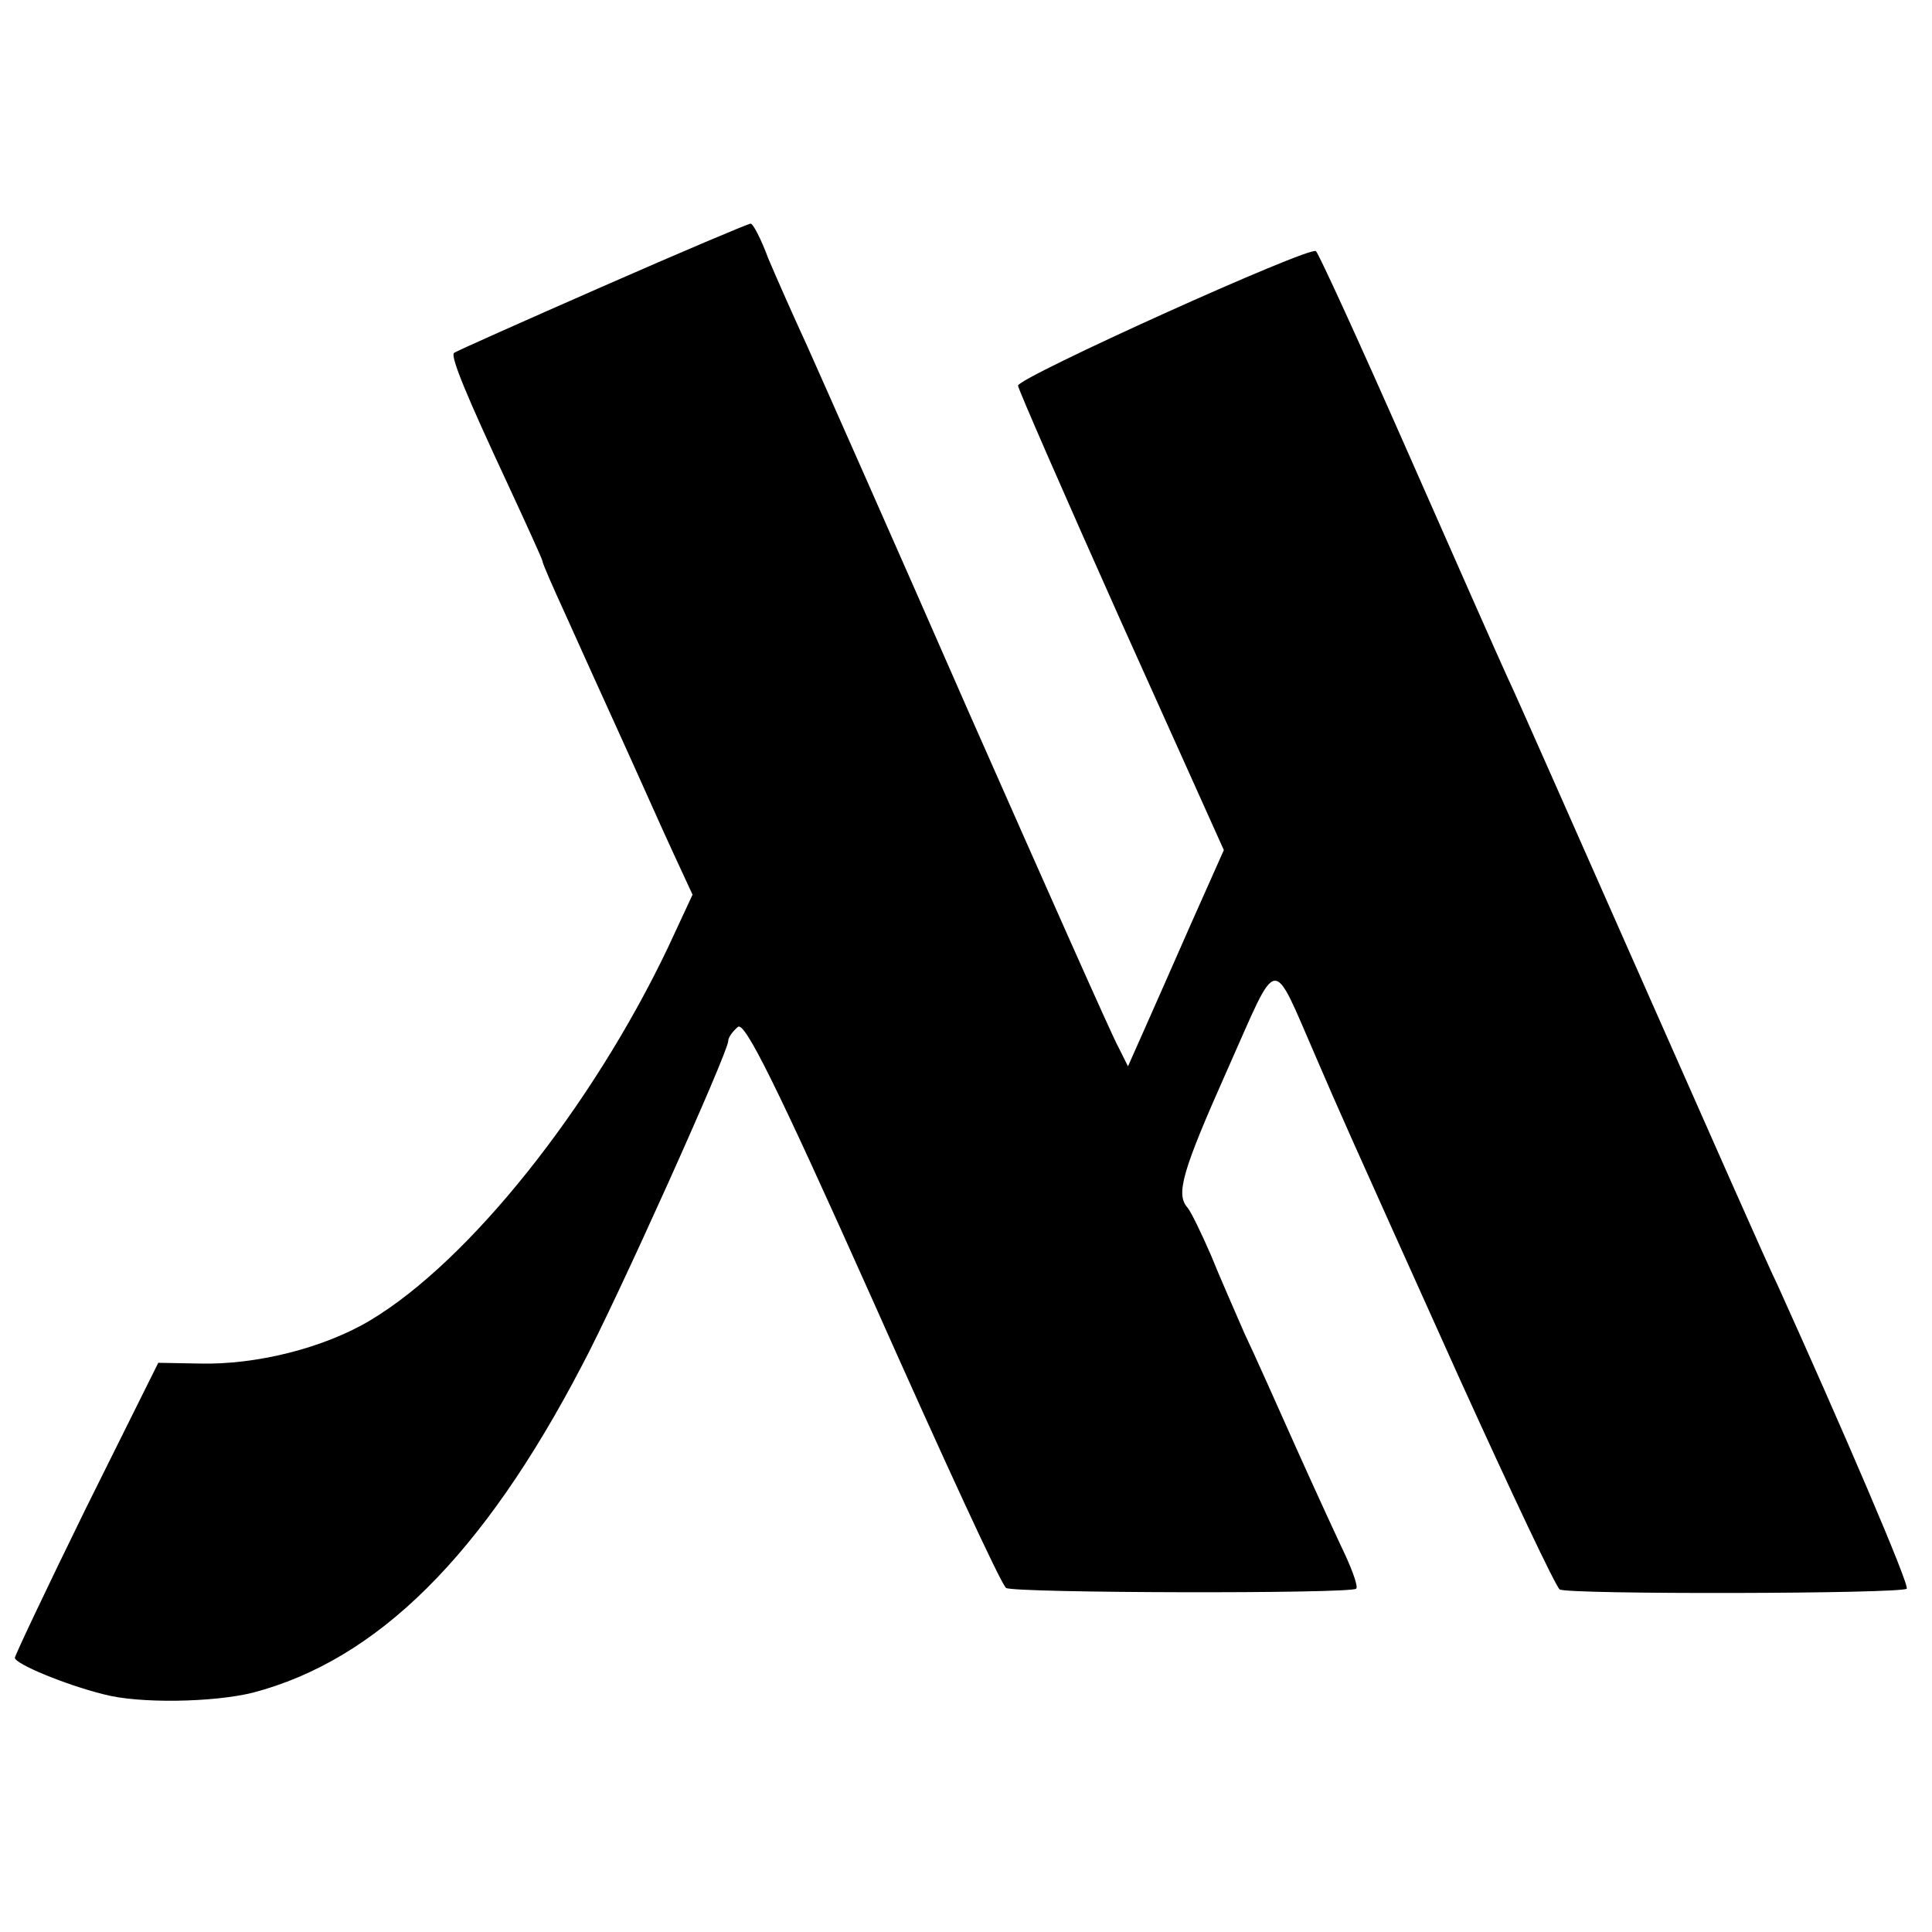 <?xml version="1.0" standalone="no"?>
<!DOCTYPE svg PUBLIC "-//W3C//DTD SVG 20010904//EN"
 "http://www.w3.org/TR/2001/REC-SVG-20010904/DTD/svg10.dtd">
<svg version="1.0" xmlns="http://www.w3.org/2000/svg"
 width="260pt" height="260pt" viewBox="0 0 260 260"
 preserveAspectRatio="xMidYMid meet">
<g transform="translate(0,260) scale(0.1,-0.1)"
fill="#000000" stroke="none">
<path d="M810 2214 c-107 -47 -197 -87 -199 -89 -5 -5 17 -58 73 -178 25 -54
46 -100 46 -102 0 -3 14 -35 31 -72 17 -38 51 -113 76 -168 25 -55 56 -125 70
-155 l25 -54 -33 -71 c-102 -214 -267 -422 -401 -502 -62 -37 -153 -60 -230
-58 l-55 1 -97 -195 c-53 -108 -96 -199 -96 -202 0 -8 67 -36 119 -49 48 -13
148 -11 201 2 168 44 310 185 443 440 47 88 197 422 197 437 0 5 6 13 13 19 9
8 51 -76 182 -369 93 -209 173 -383 179 -386 11 -7 464 -8 471 -1 3 2 -4 22
-14 44 -10 21 -40 86 -66 144 -26 58 -57 128 -70 155 -12 28 -33 75 -45 105
-13 30 -27 59 -32 65 -16 18 -7 49 54 186 70 157 58 156 120 14 35 -81 30 -70
193 -432 69 -152 129 -279 134 -282 11 -7 460 -6 467 1 4 5 -88 219 -174 409
-12 24 -93 208 -182 409 -89 201 -170 385 -182 410 -11 24 -72 162 -135 305
-63 143 -118 263 -122 267 -7 8 -401 -170 -401 -181 0 -4 62 -146 138 -316
l139 -309 -45 -101 c-24 -55 -53 -120 -64 -145 l-20 -45 -13 26 c-8 14 -98
217 -201 450 -102 233 -201 456 -218 494 -18 39 -41 91 -52 117 -10 27 -21 48
-24 47 -3 0 -93 -38 -200 -85z"/>
</g>
</svg>
